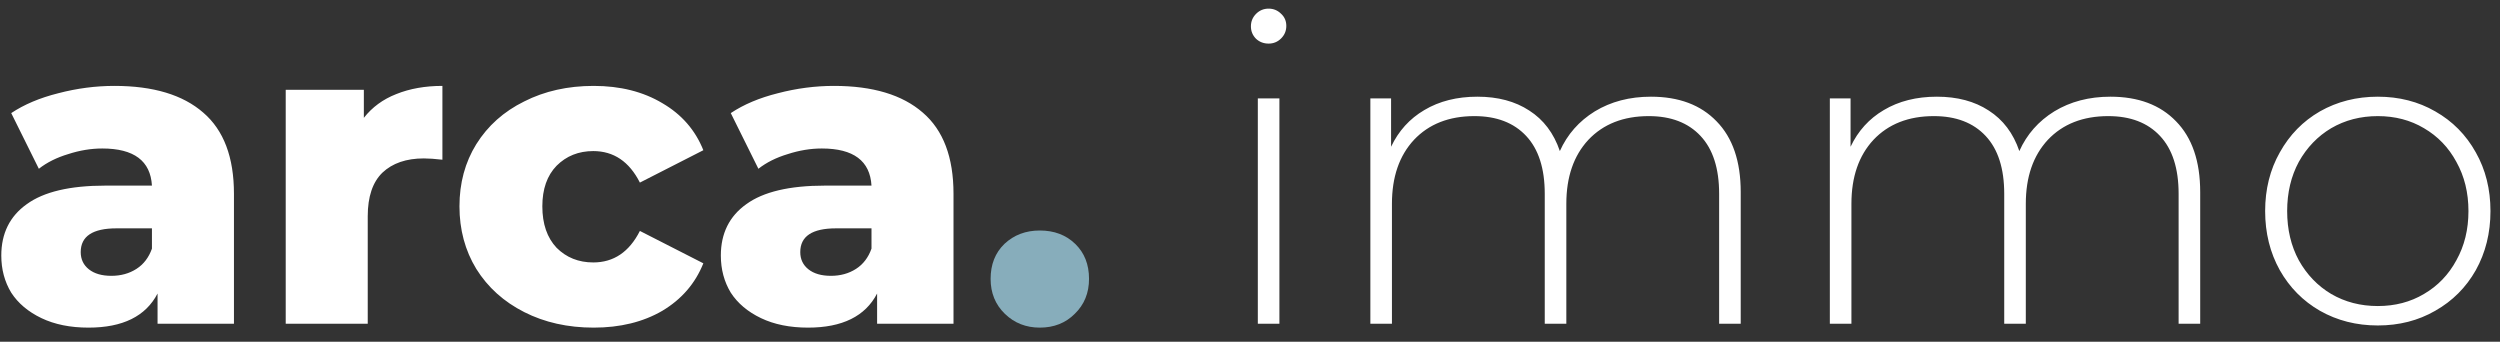 <svg xmlns="http://www.w3.org/2000/svg" width="139" height="19" viewBox="0 0 139 19" fill="none"><rect x="0" y="0" width="139" height="19" fill="#333333" stroke="none"/><path d="M6.36 4.776C8.52 4.776 10.168 5.272 11.304 6.264C12.44 7.24 13.008 8.744 13.008 10.776V18H8.76V16.32C8.104 17.584 6.824 18.216 4.92 18.216C3.912 18.216 3.04 18.04 2.304 17.688C1.568 17.336 1.008 16.864 0.624 16.272C0.256 15.664 0.072 14.976 0.072 14.208C0.072 12.976 0.544 12.024 1.488 11.352C2.432 10.664 3.888 10.32 5.856 10.32H8.448C8.368 8.944 7.448 8.256 5.688 8.256C5.064 8.256 4.432 8.36 3.792 8.568C3.152 8.76 2.608 9.032 2.16 9.384L0.624 6.288C1.344 5.808 2.216 5.44 3.24 5.184C4.28 4.912 5.32 4.776 6.36 4.776ZM6.192 15.336C6.72 15.336 7.184 15.208 7.584 14.952C7.984 14.696 8.272 14.32 8.448 13.824V12.696H6.48C5.152 12.696 4.488 13.136 4.488 14.016C4.488 14.416 4.64 14.736 4.944 14.976C5.248 15.216 5.664 15.336 6.192 15.336ZM20.23 6.552C20.694 5.96 21.294 5.52 22.03 5.232C22.782 4.928 23.638 4.776 24.598 4.776V8.88C24.182 8.832 23.838 8.808 23.566 8.808C22.59 8.808 21.822 9.072 21.262 9.6C20.718 10.128 20.446 10.936 20.446 12.024V18H15.886V4.992H20.23V6.552ZM33.01 18.216C31.57 18.216 30.282 17.928 29.146 17.352C28.01 16.776 27.122 15.976 26.482 14.952C25.858 13.928 25.546 12.768 25.546 11.472C25.546 10.176 25.858 9.024 26.482 8.016C27.122 6.992 28.01 6.2 29.146 5.64C30.282 5.064 31.57 4.776 33.01 4.776C34.482 4.776 35.754 5.096 36.826 5.736C37.898 6.36 38.658 7.232 39.106 8.352L35.578 10.152C34.986 8.984 34.122 8.4 32.986 8.4C32.17 8.4 31.49 8.672 30.946 9.216C30.418 9.76 30.154 10.512 30.154 11.472C30.154 12.448 30.418 13.216 30.946 13.776C31.49 14.32 32.17 14.592 32.986 14.592C34.122 14.592 34.986 14.008 35.578 12.84L39.106 14.64C38.658 15.76 37.898 16.64 36.826 17.28C35.754 17.904 34.482 18.216 33.01 18.216ZM46.367 4.776C48.527 4.776 50.175 5.272 51.311 6.264C52.447 7.24 53.015 8.744 53.015 10.776V18H48.767V16.32C48.111 17.584 46.831 18.216 44.927 18.216C43.919 18.216 43.047 18.04 42.311 17.688C41.575 17.336 41.015 16.864 40.631 16.272C40.263 15.664 40.079 14.976 40.079 14.208C40.079 12.976 40.551 12.024 41.495 11.352C42.439 10.664 43.895 10.32 45.863 10.32H48.455C48.375 8.944 47.455 8.256 45.695 8.256C45.071 8.256 44.439 8.36 43.799 8.568C43.159 8.76 42.615 9.032 42.167 9.384L40.631 6.288C41.351 5.808 42.223 5.44 43.247 5.184C44.287 4.912 45.327 4.776 46.367 4.776ZM46.199 15.336C46.727 15.336 47.191 15.208 47.591 14.952C47.991 14.696 48.279 14.32 48.455 13.824V12.696H46.487C45.159 12.696 44.495 13.136 44.495 14.016C44.495 14.416 44.647 14.736 44.951 14.976C45.255 15.216 45.671 15.336 46.199 15.336ZM69.935 5.472H71.135V18H69.935V5.472ZM70.535 2.424C70.263 2.424 70.031 2.336 69.839 2.16C69.647 1.968 69.551 1.736 69.551 1.464C69.551 1.192 69.647 0.96 69.839 0.768C70.031 0.576 70.263 0.48 70.535 0.48C70.807 0.48 71.039 0.576 71.231 0.768C71.423 0.944 71.519 1.168 71.519 1.44C71.519 1.712 71.423 1.944 71.231 2.136C71.039 2.328 70.807 2.424 70.535 2.424ZM91.792 5.376C93.344 5.376 94.56 5.832 95.44 6.744C96.336 7.656 96.784 8.968 96.784 10.68V18H95.584V10.776C95.584 9.368 95.24 8.296 94.552 7.56C93.864 6.824 92.904 6.456 91.672 6.456C90.264 6.456 89.144 6.896 88.312 7.776C87.496 8.656 87.088 9.84 87.088 11.328V18H85.888V10.776C85.888 9.368 85.544 8.296 84.856 7.56C84.168 6.824 83.208 6.456 81.976 6.456C80.568 6.456 79.448 6.896 78.616 7.776C77.8 8.656 77.392 9.84 77.392 11.328V18H76.192V5.472H77.344V8.16C77.76 7.28 78.376 6.6 79.192 6.12C80.024 5.624 81.008 5.376 82.144 5.376C83.28 5.376 84.24 5.632 85.024 6.144C85.824 6.656 86.392 7.408 86.728 8.4C87.144 7.472 87.792 6.736 88.672 6.192C89.568 5.648 90.608 5.376 91.792 5.376ZM117.339 5.376C118.891 5.376 120.107 5.832 120.987 6.744C121.883 7.656 122.331 8.968 122.331 10.68V18H121.131V10.776C121.131 9.368 120.787 8.296 120.099 7.56C119.411 6.824 118.451 6.456 117.219 6.456C115.811 6.456 114.691 6.896 113.859 7.776C113.043 8.656 112.635 9.84 112.635 11.328V18H111.435V10.776C111.435 9.368 111.091 8.296 110.403 7.56C109.715 6.824 108.755 6.456 107.523 6.456C106.115 6.456 104.995 6.896 104.163 7.776C103.347 8.656 102.939 9.84 102.939 11.328V18H101.739V5.472H102.891V8.16C103.307 7.28 103.923 6.6 104.739 6.12C105.571 5.624 106.555 5.376 107.691 5.376C108.827 5.376 109.787 5.632 110.571 6.144C111.371 6.656 111.939 7.408 112.275 8.4C112.691 7.472 113.339 6.736 114.219 6.192C115.115 5.648 116.155 5.376 117.339 5.376ZM132.206 18.096C131.022 18.096 129.95 17.824 128.99 17.28C128.046 16.736 127.302 15.984 126.758 15.024C126.214 14.048 125.942 12.952 125.942 11.736C125.942 10.52 126.214 9.432 126.758 8.472C127.302 7.496 128.046 6.736 128.99 6.192C129.95 5.648 131.022 5.376 132.206 5.376C133.39 5.376 134.454 5.648 135.398 6.192C136.358 6.736 137.11 7.496 137.654 8.472C138.198 9.432 138.47 10.52 138.47 11.736C138.47 12.952 138.198 14.048 137.654 15.024C137.11 15.984 136.358 16.736 135.398 17.28C134.454 17.824 133.39 18.096 132.206 18.096ZM132.206 17.016C133.166 17.016 134.022 16.792 134.774 16.344C135.542 15.896 136.142 15.272 136.574 14.472C137.022 13.672 137.246 12.76 137.246 11.736C137.246 10.712 137.022 9.8 136.574 9C136.142 8.2 135.542 7.576 134.774 7.128C134.022 6.68 133.166 6.456 132.206 6.456C131.246 6.456 130.382 6.68 129.614 7.128C128.862 7.576 128.262 8.2 127.814 9C127.382 9.8 127.166 10.712 127.166 11.736C127.166 12.76 127.382 13.672 127.814 14.472C128.262 15.272 128.862 15.896 129.614 16.344C130.382 16.792 131.246 17.016 132.206 17.016Z" fill="white"></path><path d="M57.814 18.216C57.046 18.216 56.398 17.96 55.87 17.448C55.342 16.936 55.078 16.288 55.078 15.504C55.078 14.704 55.334 14.056 55.846 13.56C56.374 13.064 57.03 12.816 57.814 12.816C58.614 12.816 59.27 13.064 59.782 13.56C60.294 14.056 60.55 14.704 60.55 15.504C60.55 16.288 60.286 16.936 59.758 17.448C59.246 17.96 58.598 18.216 57.814 18.216Z" fill="#87ADBB"></path></svg>